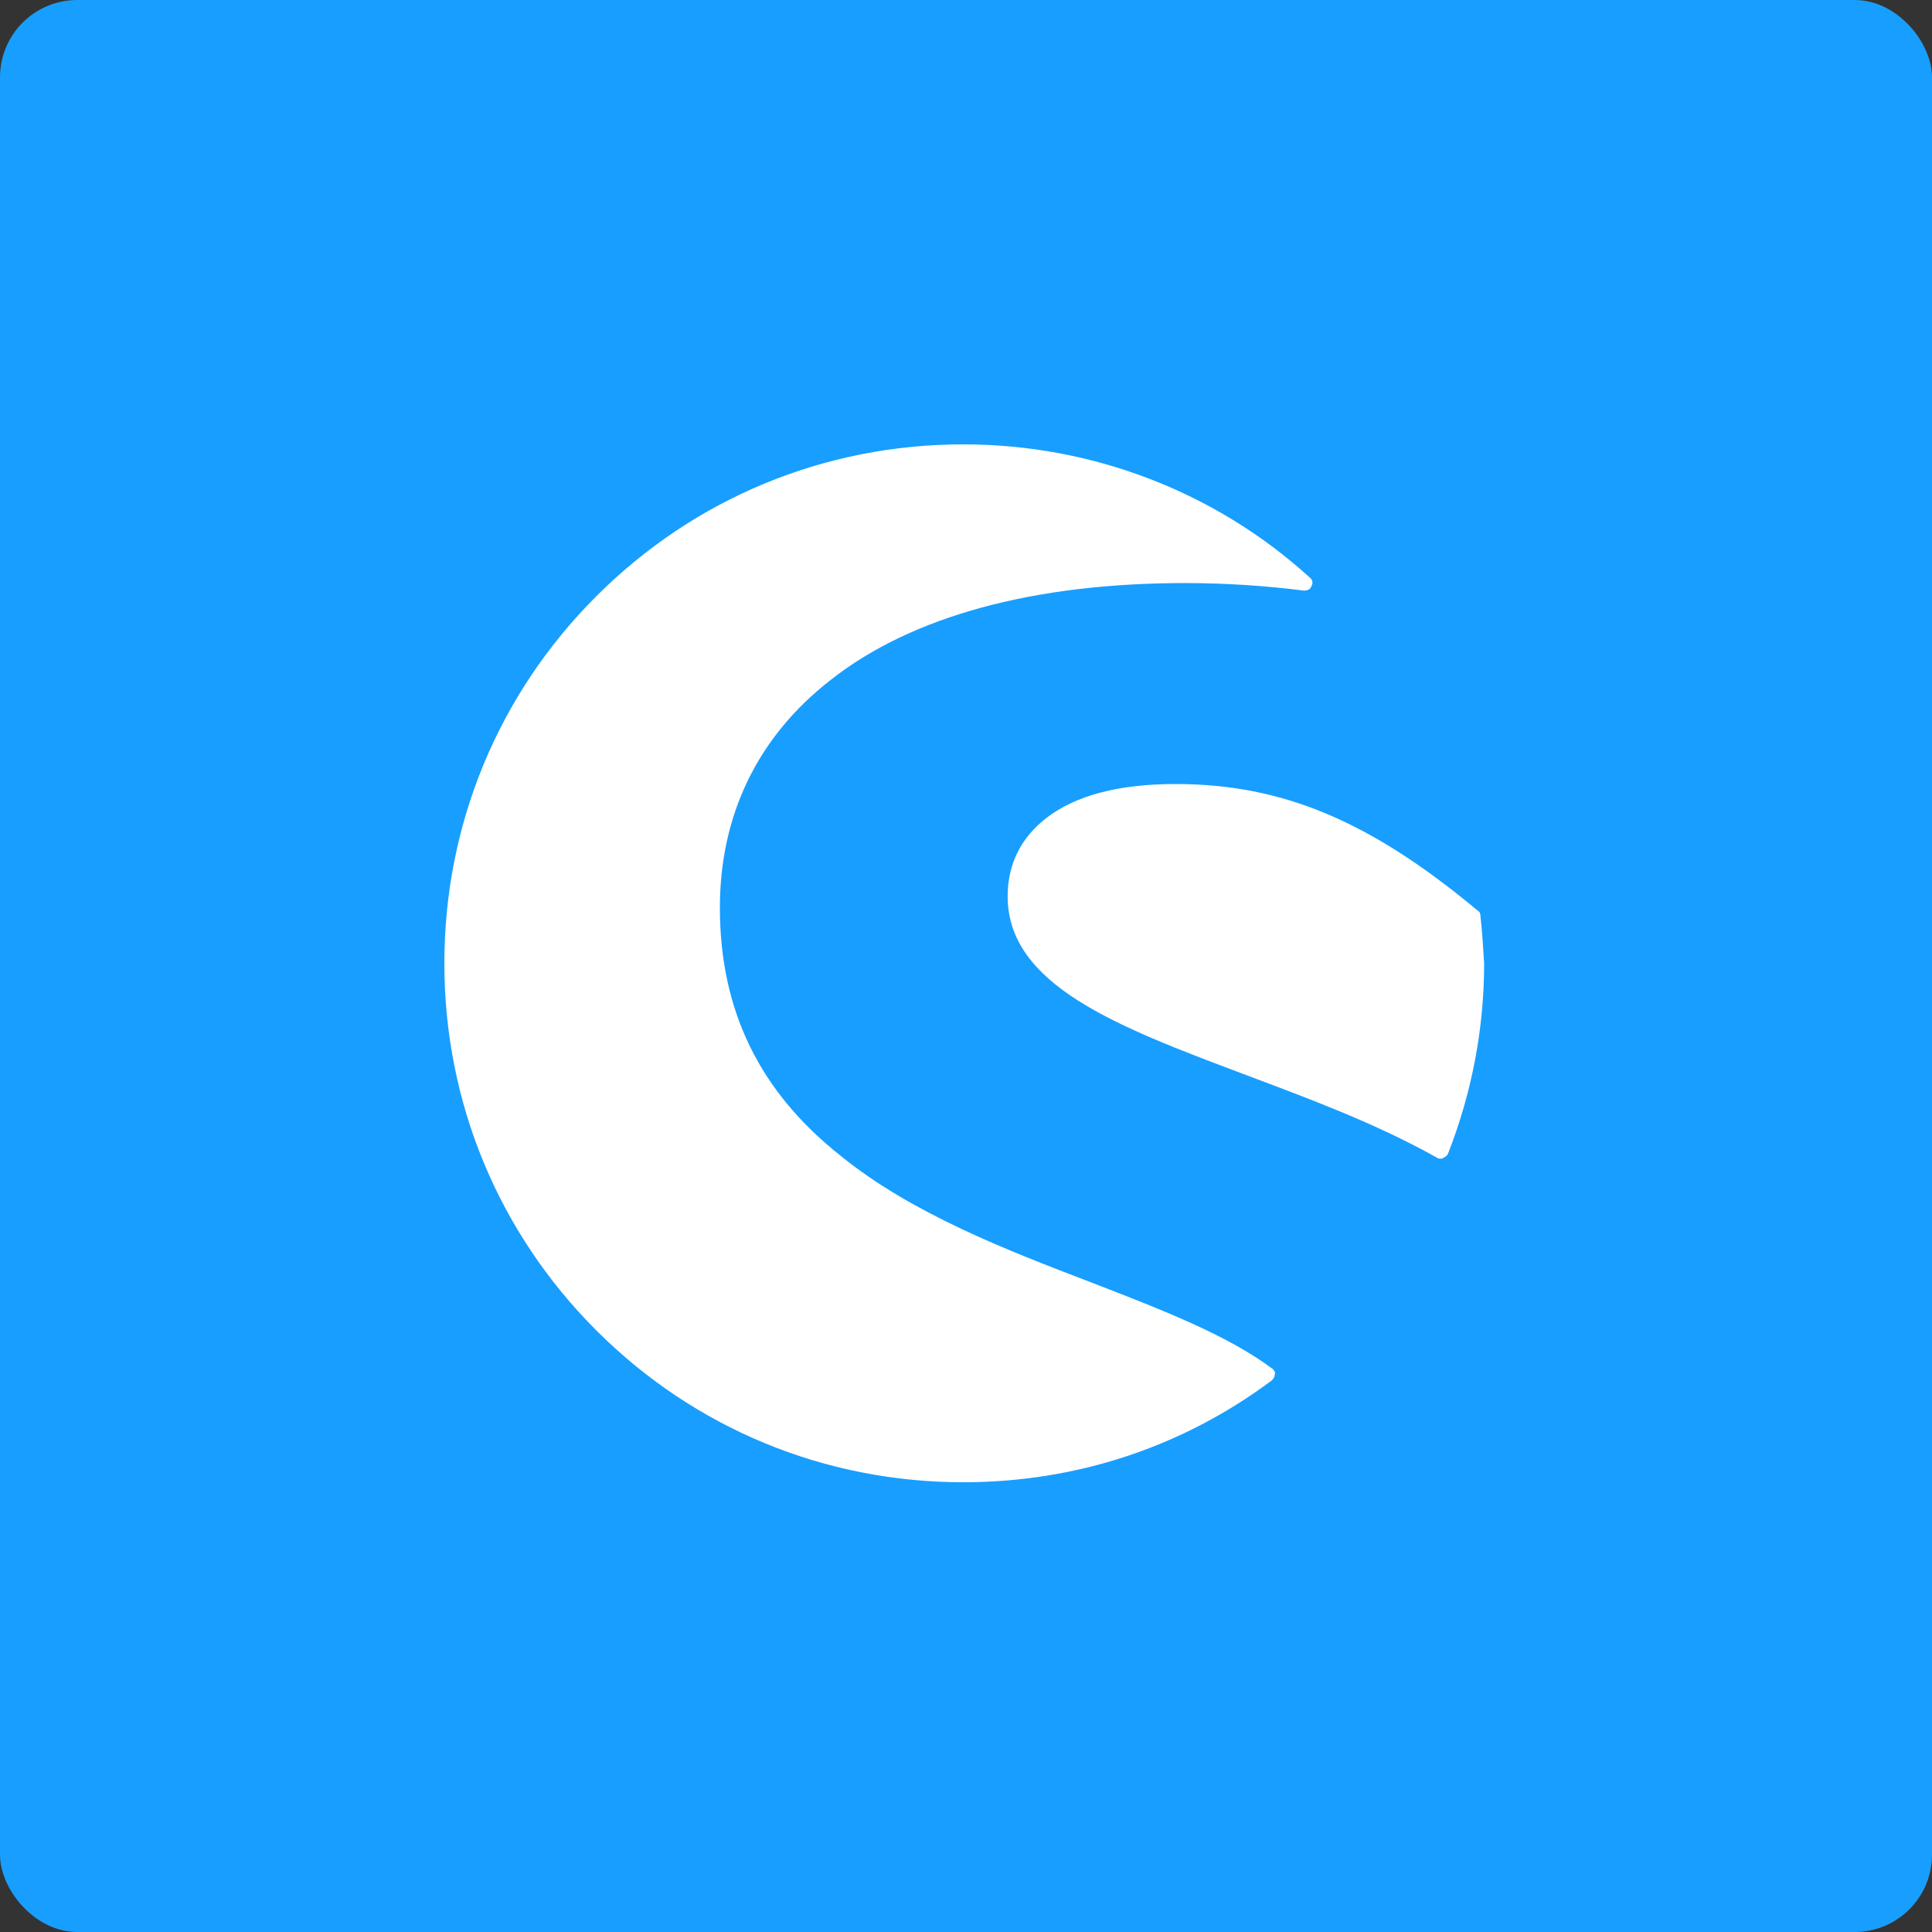 <svg width="100" height="100" viewBox="0 0 100 100" fill="none" xmlns="http://www.w3.org/2000/svg">
<rect x="0" y="0" width="100" height="100" fill="#333333" stroke="none"/>
<rect width="100" height="100" rx="4" fill="#189EFF"/>
<path d="M65.879 70.861C63.535 69.103 60.117 67.784 56.454 66.368C52.107 64.707 47.175 62.803 43.512 59.824C39.312 56.503 37.261 52.303 37.261 46.979C37.261 42.193 39.214 38.14 42.975 35.209C47.175 31.889 53.523 30.179 61.338 30.179C63.486 30.179 65.586 30.326 67.491 30.57C67.638 30.57 67.833 30.521 67.882 30.326C67.98 30.179 67.931 29.984 67.784 29.886C62.9 25.442 56.503 23 49.861 23C42.682 23 35.942 25.784 30.863 30.863C25.784 35.942 23 42.682 23 49.861C23 57.04 25.784 63.779 30.863 68.859C35.942 73.938 42.682 76.721 49.861 76.721C55.672 76.721 61.191 74.914 65.831 71.447C65.928 71.349 65.977 71.252 65.977 71.154C66.026 71.056 65.977 70.959 65.879 70.861Z" fill="white"/>
<path d="M76.624 47.37C76.624 47.272 76.575 47.175 76.477 47.126C70.91 42.486 66.368 40.581 60.849 40.581C57.919 40.581 55.672 41.168 54.158 42.34C52.84 43.365 52.156 44.733 52.156 46.393C52.156 50.984 57.821 53.133 64.317 55.575C67.686 56.844 71.154 58.114 74.377 59.921C74.426 59.97 74.475 59.97 74.572 59.97C74.621 59.97 74.67 59.97 74.719 59.921C74.817 59.872 74.914 59.824 74.963 59.677C76.184 56.551 76.819 53.23 76.819 49.861C76.77 49.079 76.721 48.249 76.624 47.37Z" fill="white"/>
</svg>
